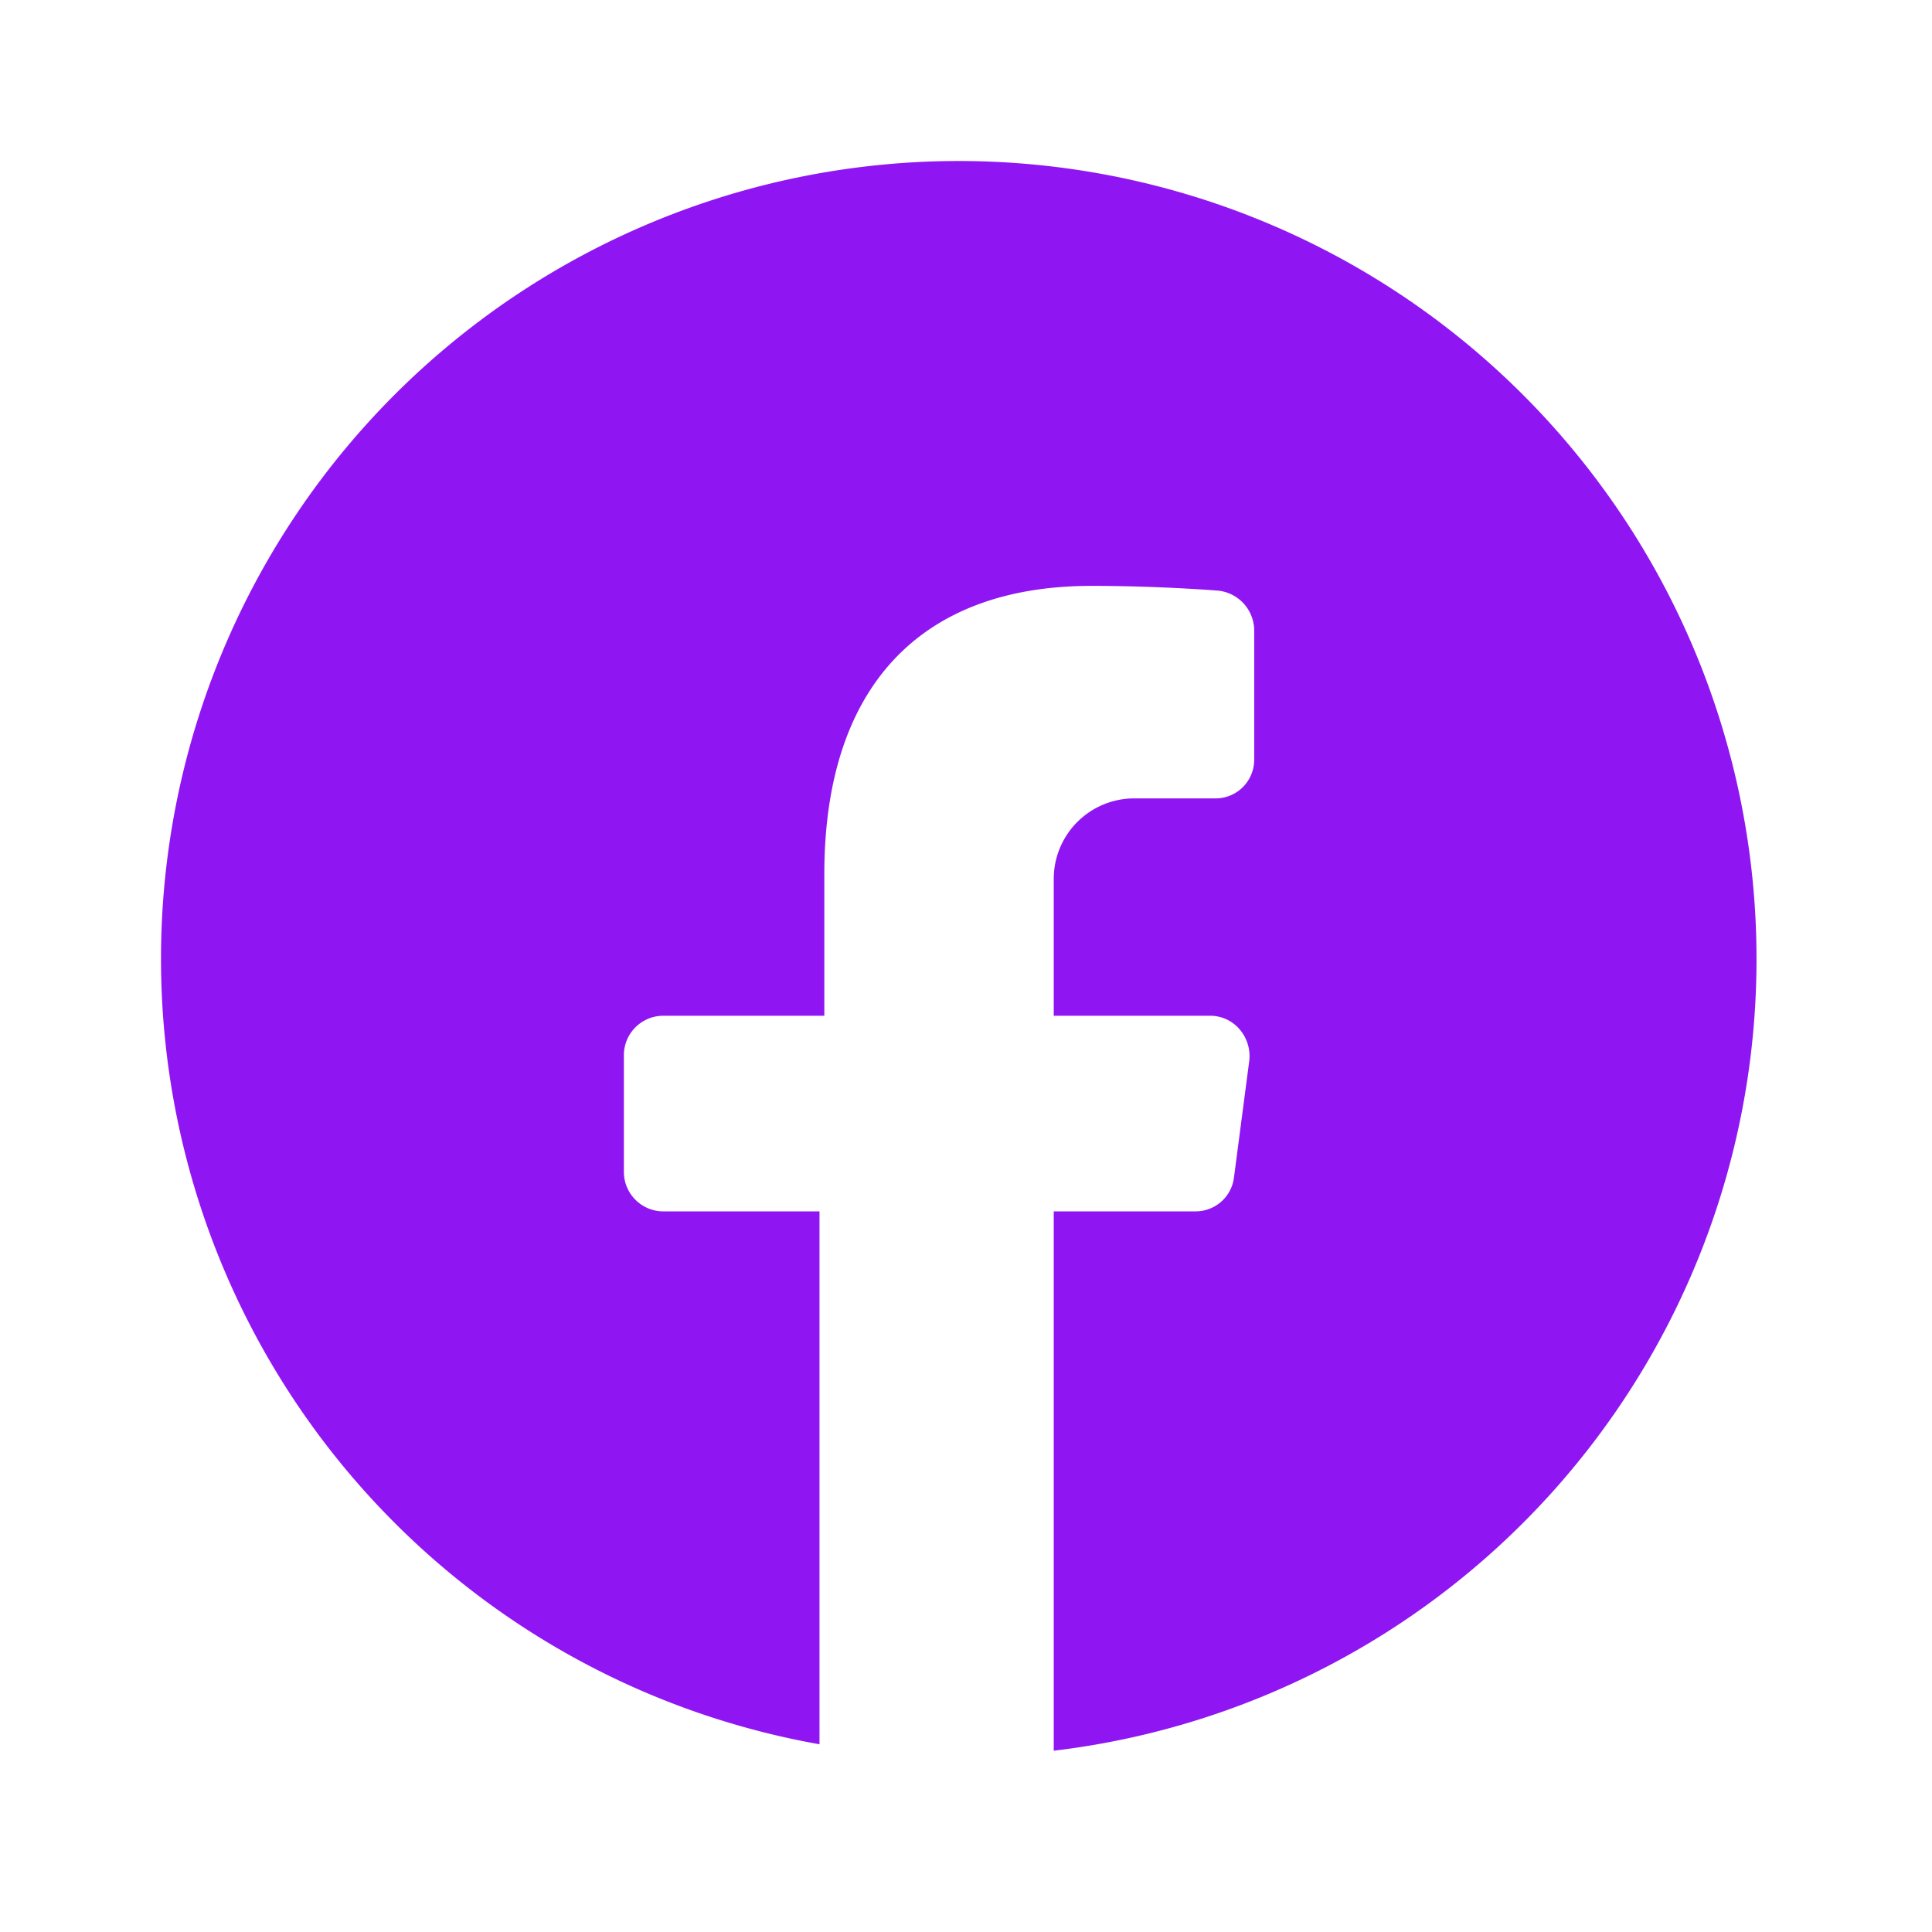<svg xmlns="http://www.w3.org/2000/svg" width="24" height="24" fill="none"><path fill="#8f16f2" d="M21.82 11.918a9.9 9.9 0 0 1-8.73 9.83v-6.7h1.76a.48.48 0 0 0 .48-.43l.19-1.45a.51.51 0 0 0-.12-.38.48.48 0 0 0-.37-.17h-1.94v-1.7a1 1 0 0 1 1-1h1a.48.48 0 0 0 .49-.48v-1.61a.5.5 0 0 0-.44-.49s-.72-.06-1.58-.06c-2.14 0-3.32 1.27-3.32 3.58v1.76h-2a.49.49 0 0 0-.49.49v1.45c0 .27.22.49.49.49h1.94v6.62a9.91 9.91 0 1 1 11.64-9.75z"/></svg>